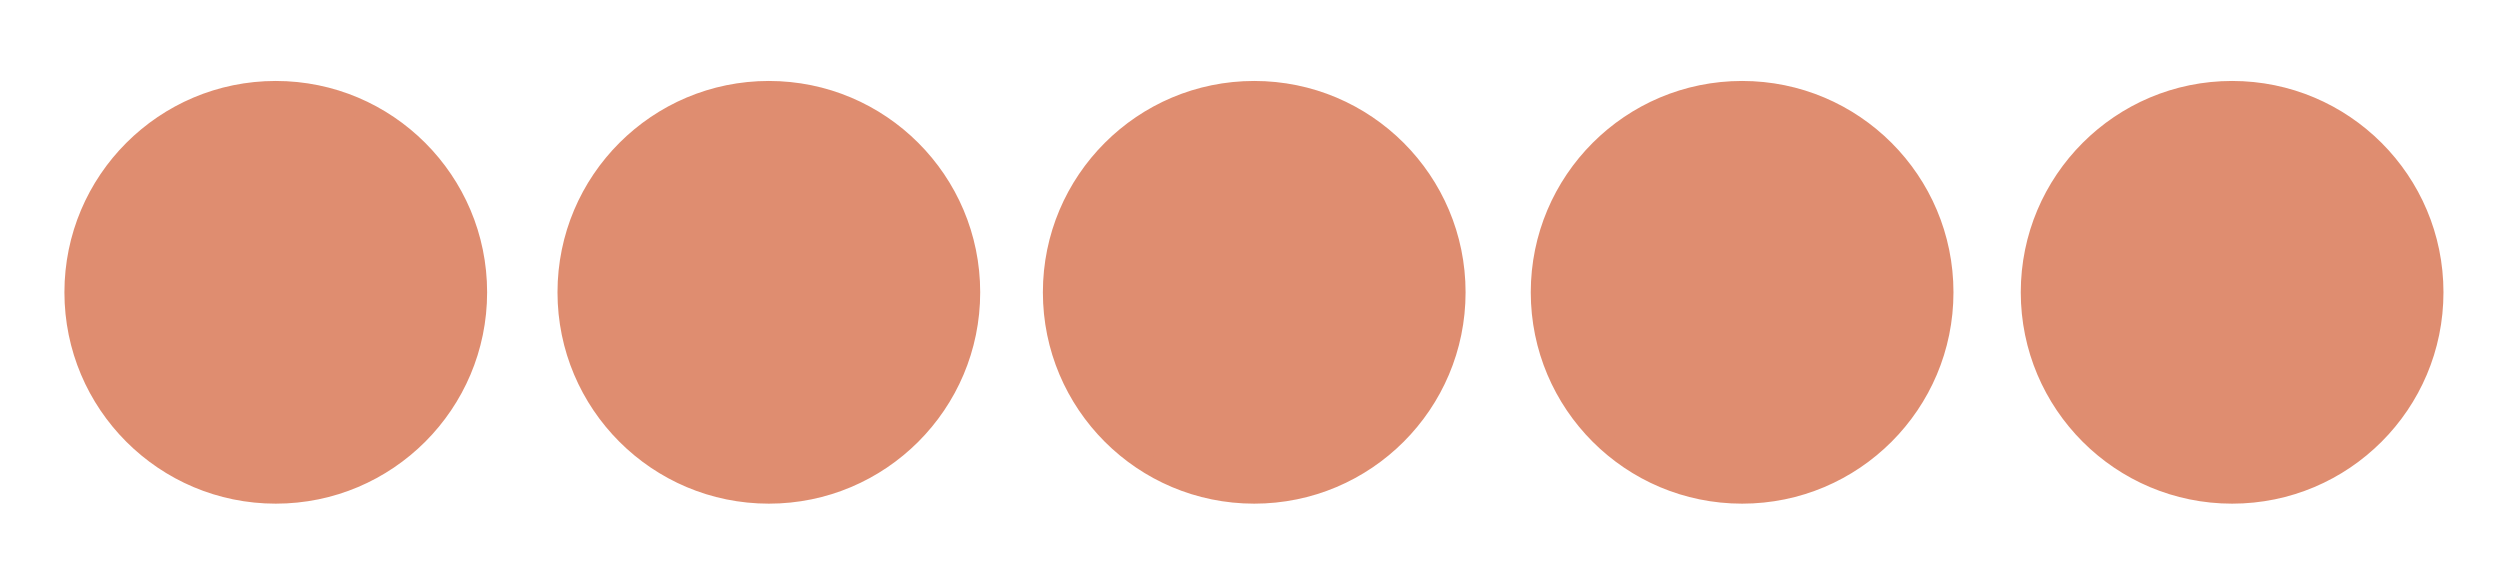 <?xml version="1.0" encoding="UTF-8"?>
<svg id="Ebene_1" data-name="Ebene 1" xmlns="http://www.w3.org/2000/svg" viewBox="0 0 130 30">
  <defs>
    <style>
      .cls-1 {
        fill: #df8d70;
      }
    </style>
  </defs>
  <g>
    <path class="cls-1" d="M14.34,25.68c-5.78,0-10.49-4.7-10.49-10.49S8.56,4.71,14.34,4.71s10.49,4.7,10.49,10.49-4.7,10.49-10.49,10.49Z"/>
    <path class="cls-1" d="M14.34,5.21c5.51,0,9.99,4.48,9.99,9.99s-4.48,9.99-9.99,9.99-9.99-4.48-9.99-9.99S8.84,5.21,14.34,5.21M14.34,4.21c-6.07,0-10.99,4.92-10.99,10.99s4.92,10.99,10.99,10.99,10.99-4.92,10.99-10.99-4.92-10.99-10.99-10.99h0Z"/>
  </g>
  <g>
    <path class="cls-1" d="M39.98,25.68c-5.78,0-10.49-4.7-10.49-10.49s4.7-10.49,10.49-10.49,10.49,4.7,10.49,10.49-4.7,10.49-10.49,10.49Z"/>
    <path class="cls-1" d="M39.98,5.21c5.51,0,9.99,4.48,9.99,9.99s-4.48,9.99-9.99,9.99-9.99-4.48-9.99-9.99,4.48-9.99,9.99-9.99M39.98,4.21c-6.07,0-10.99,4.92-10.99,10.99s4.92,10.99,10.99,10.99,10.99-4.92,10.99-10.99-4.92-10.99-10.99-10.99h0Z"/>
  </g>
  <g>
    <path class="cls-1" d="M65.22,25.68c-5.78,0-10.49-4.7-10.49-10.49s4.7-10.49,10.49-10.49,10.49,4.7,10.49,10.49-4.7,10.49-10.49,10.49Z"/>
    <path class="cls-1" d="M65.22,5.21c5.51,0,9.99,4.48,9.99,9.99s-4.48,9.99-9.99,9.99-9.99-4.48-9.99-9.99,4.48-9.99,9.99-9.99M65.22,4.21c-6.07,0-10.99,4.92-10.99,10.99s4.92,10.99,10.99,10.99,10.99-4.92,10.99-10.99-4.92-10.99-10.99-10.99h0Z"/>
  </g>
  <g>
    <path class="cls-1" d="M90.59,25.68c-5.78,0-10.49-4.7-10.49-10.49s4.7-10.49,10.49-10.49,10.49,4.7,10.49,10.49-4.7,10.49-10.49,10.49Z"/>
    <path class="cls-1" d="M90.59,5.21c5.51,0,9.99,4.48,9.99,9.99s-4.48,9.99-9.99,9.99-9.99-4.48-9.99-9.99,4.48-9.99,9.99-9.99M90.59,4.21c-6.07,0-10.99,4.92-10.99,10.99s4.92,10.99,10.99,10.99,10.99-4.92,10.99-10.99-4.92-10.99-10.99-10.99h0Z"/>
  </g>
  <g>
    <path class="cls-1" d="M116.07,25.69c-5.78,0-10.49-4.7-10.49-10.49s4.7-10.49,10.49-10.49,10.49,4.7,10.49,10.49-4.7,10.49-10.49,10.49Z"/>
    <path class="cls-1" d="M116.07,5.21c5.51,0,9.99,4.48,9.99,9.99s-4.48,9.99-9.99,9.99-9.99-4.48-9.99-9.99,4.48-9.99,9.99-9.99M116.07,4.21c-6.07,0-10.99,4.92-10.99,10.99s4.92,10.99,10.99,10.99,10.99-4.92,10.99-10.99-4.92-10.99-10.99-10.99h0Z"/>
  </g>
</svg>